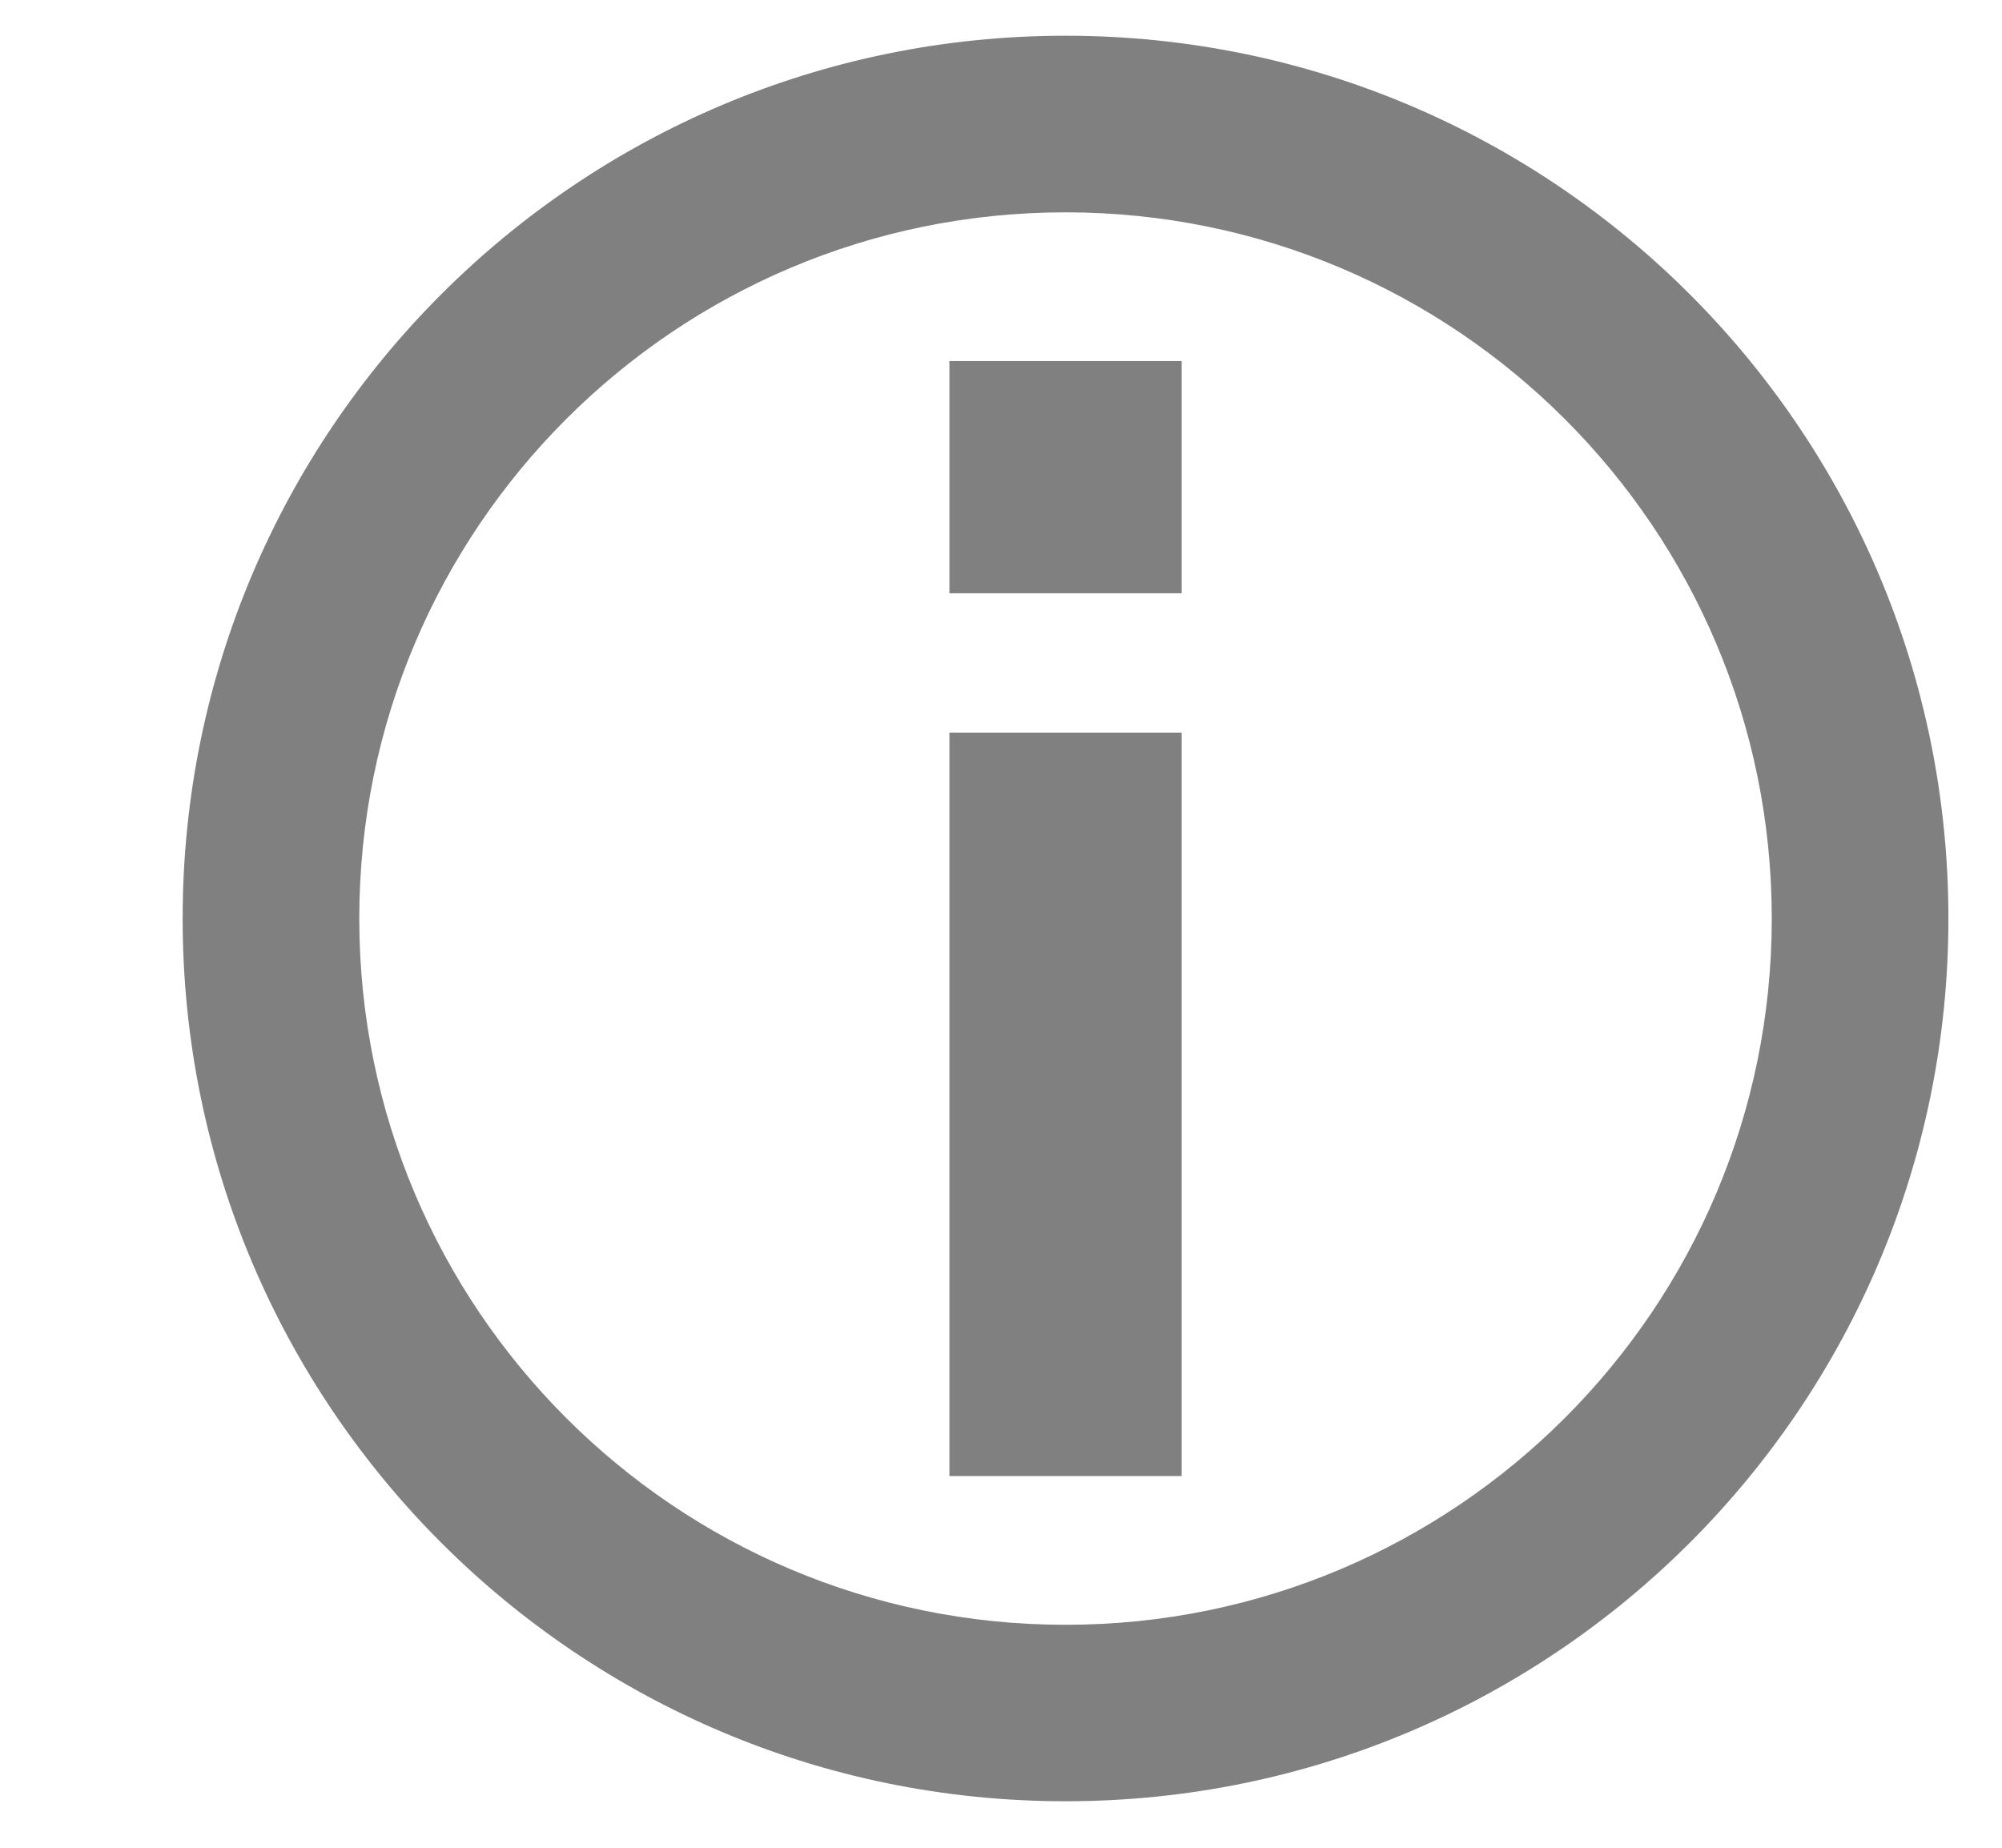 <svg width="13" height="12" viewBox="0 0 13 12" fill="none" xmlns="http://www.w3.org/2000/svg">
<g clip-path="url(#clip0_26056_1169)">
<path fill-rule="evenodd" clip-rule="evenodd" d="M2.333 5.965C2.333 3.432 4.386 1.379 6.919 1.379C9.452 1.379 11.505 3.432 11.505 5.965C11.505 8.498 9.452 10.552 6.919 10.552C4.386 10.552 2.333 8.498 2.333 5.965ZM1.186 5.965C1.186 2.799 3.753 0.232 6.919 0.232C10.085 0.232 12.652 2.799 12.652 5.965C12.652 9.132 10.085 11.698 6.919 11.698C3.753 11.698 1.186 9.132 1.186 5.965ZM7.673 9.586H6.165L6.165 4.758H7.673L7.673 9.586ZM7.673 3.853H6.165V2.345H7.673V3.853Z" fill="#808080"/>
</g>
<defs>
<clipPath id="clip0_26056_1169">
<rect width="12" height="12" fill="white" transform="matrix(-1 0 0 -1 12.954 12)"/>
</clipPath>
</defs>
</svg>
